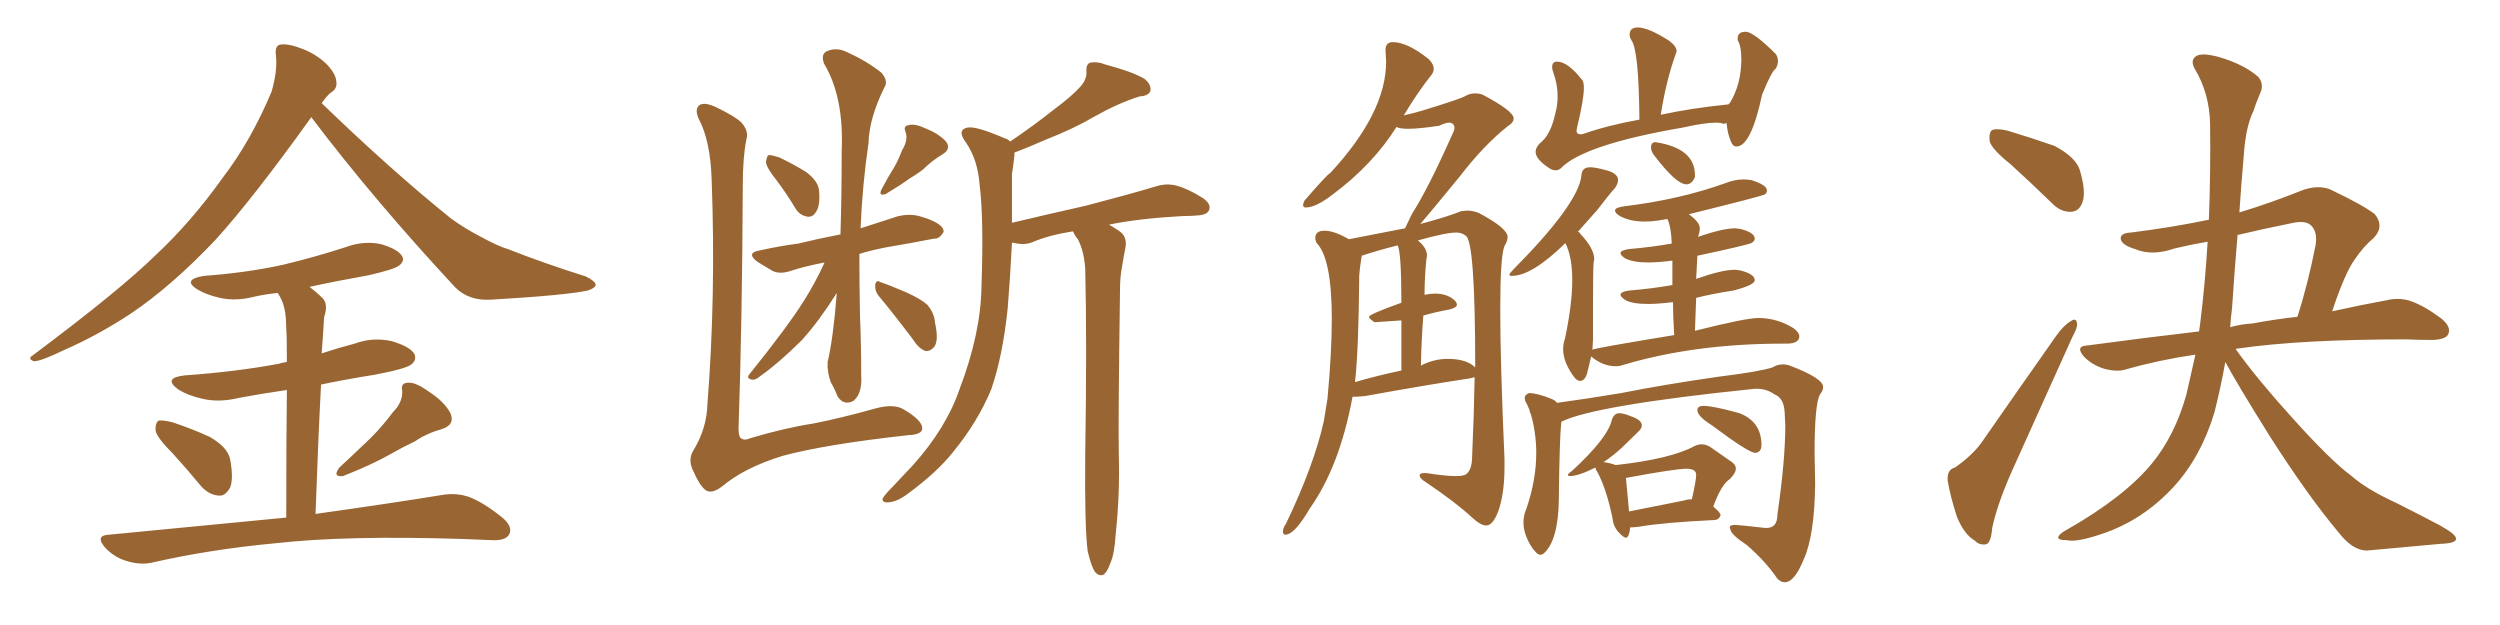 <svg xmlns="http://www.w3.org/2000/svg" xmlns:xlink="http://www.w3.org/1999/xlink" width="600" height="150"><path fill="#996633" padding="10" d="M74.71 28.13L74.71 28.13Q60.64 47.75 51.71 57.57L51.71 57.57Q41.16 68.70 31.35 75.29L31.35 75.29Q23.58 80.42 15.23 84.08L15.23 84.08Q10.11 86.57 8.20 86.72L8.20 86.72Q6.45 86.13 7.91 85.25L7.91 85.25Q28.86 69.58 37.35 61.23L37.35 61.23Q45.85 53.32 53.47 42.63L53.47 42.63Q60.21 33.84 65.19 21.97L65.19 21.97Q66.65 16.85 66.21 13.18L66.21 13.18Q65.92 10.84 67.38 10.69L67.38 10.69Q69.29 10.40 72.95 11.87L72.95 11.87Q76.17 13.18 78.52 15.53L78.52 15.53Q80.57 17.72 80.71 19.48L80.71 19.48Q81.01 21.24 79.54 22.12L79.54 22.12Q78.52 22.85 77.20 24.76L77.20 24.76Q94.04 41.02 108.25 52.44L108.25 52.44Q111.47 54.79 115.14 56.69L115.14 56.69Q119.68 59.18 121.88 59.77L121.88 59.77Q130.37 63.13 140.63 66.36L140.63 66.36Q142.97 67.53 142.97 68.41L142.97 68.41Q142.82 69.14 141.06 69.73L141.06 69.73Q135.50 70.90 117.77 71.92L117.77 71.92Q112.50 72.22 109.28 68.99L109.28 68.99Q89.79 48.05 74.71 28.13ZM41.46 108.84L41.46 108.84Q37.79 105.18 37.35 103.42L37.35 103.42Q37.21 101.51 38.09 100.93L38.09 100.93Q39.11 100.78 41.46 101.37L41.46 101.37Q46.29 102.98 50.39 104.88L50.39 104.88Q54.64 107.37 55.22 110.16L55.22 110.16Q56.10 114.84 55.22 117.04L55.22 117.04Q54.05 119.09 52.59 118.95L52.59 118.95Q50.10 118.80 48.19 116.60L48.19 116.60Q44.68 112.35 41.46 108.84ZM94.34 98.88L94.34 98.88Q96.68 96.53 96.53 93.75L96.53 93.75Q96.09 91.85 98.00 91.85L98.00 91.85Q99.76 91.70 102.98 94.04L102.98 94.04Q106.64 96.39 108.11 99.17L108.11 99.17Q109.28 101.95 106.05 102.98L106.05 102.98Q102.39 104.00 99.61 105.91L99.61 105.91Q96.53 107.37 93.46 109.13L93.46 109.13Q89.36 111.47 82.32 114.26L82.32 114.26Q79.69 114.55 81.45 112.21L81.45 112.21Q85.40 108.54 89.06 105.03L89.06 105.03Q91.70 102.39 94.34 98.88ZM68.70 124.22L68.70 124.22L68.70 124.22Q68.70 104.74 68.85 93.60L68.85 93.60Q62.70 94.48 57.28 95.51L57.28 95.51Q52.44 96.68 48.34 95.65L48.34 95.65Q45.12 94.92 42.77 93.46L42.77 93.46Q38.96 90.67 44.38 90.09L44.38 90.09Q56.69 89.21 66.94 87.30L66.94 87.30Q67.82 87.01 68.85 86.87L68.85 86.87Q68.85 80.42 68.70 78.96L68.70 78.96Q68.70 74.56 67.68 72.22L67.68 72.22Q67.24 71.19 66.65 70.31L66.65 70.31Q63.72 70.61 61.08 71.19L61.08 71.19Q56.69 72.36 52.73 71.48L52.73 71.48Q49.51 70.75 47.31 69.43L47.31 69.43Q43.65 67.09 48.93 66.21L48.93 66.21Q59.03 65.48 67.82 63.57L67.82 63.57Q75.73 61.67 82.91 59.33L82.91 59.33Q87.30 57.71 91.41 58.59L91.41 58.59Q95.51 59.77 96.53 61.52L96.53 61.52Q97.12 62.70 95.80 63.72L95.80 63.72Q94.78 64.60 88.48 66.06L88.48 66.06Q81.01 67.38 74.27 68.85L74.27 68.85Q76.03 70.17 77.49 71.63L77.49 71.63Q78.81 73.10 77.78 76.17L77.78 76.17Q77.64 78.08 77.49 80.86L77.49 80.86Q77.34 82.91 77.20 84.81L77.20 84.81Q81.15 83.50 85.11 82.47L85.11 82.47Q89.50 80.86 94.04 81.88L94.04 81.88Q98.44 83.20 99.46 84.96L99.46 84.96Q100.05 86.43 98.73 87.45L98.73 87.45Q97.56 88.48 89.94 89.94L89.94 89.94Q83.35 90.97 77.05 92.29L77.05 92.29Q76.32 106.20 75.73 123.34L75.73 123.34Q94.48 120.70 106.05 118.80L106.05 118.80Q109.42 118.21 112.50 119.24L112.50 119.24Q116.02 120.56 120.56 124.22L120.56 124.22Q123.19 126.42 122.17 128.32L122.17 128.32Q121.29 129.79 118.07 129.64L118.07 129.64Q114.55 129.49 110.89 129.35L110.89 129.35Q83.06 128.47 66.21 130.37L66.21 130.37Q50.39 131.84 36.33 135.06L36.33 135.06Q33.54 135.64 30.32 134.62L30.32 134.62Q27.39 133.74 25.20 131.40L25.20 131.40Q22.71 128.47 26.22 128.32L26.22 128.32Q49.22 126.12 68.70 124.22ZM179.15 33.40L179.15 33.40Q178.27 37.65 178.27 44.38L178.27 44.38Q178.13 77.20 177.25 102.83L177.25 102.83Q177.25 105.18 178.13 105.32L178.13 105.32Q178.71 105.76 180.03 105.18L180.03 105.18Q188.38 102.69 195.12 101.66L195.12 101.66Q201.86 100.34 210.21 98.00L210.21 98.00Q214.60 96.83 216.94 98.29L216.94 98.29Q221.19 100.78 221.34 102.69L221.34 102.69Q221.48 104.30 217.97 104.44L217.97 104.44Q198.05 106.64 187.79 109.42L187.79 109.42Q178.71 112.21 173.29 116.75L173.29 116.75Q170.80 118.65 169.34 117.63L169.34 117.63Q167.87 116.46 166.55 113.38L166.55 113.38Q164.94 110.45 166.41 108.11L166.41 108.11Q169.63 102.83 169.78 96.97L169.78 96.97Q171.83 71.04 170.80 43.21L170.80 43.21Q170.51 33.84 167.72 28.56L167.72 28.56Q166.70 26.37 167.72 25.34L167.72 25.34Q168.90 24.32 171.97 25.78L171.97 25.78Q176.51 27.98 177.98 29.44L177.98 29.44Q179.74 31.49 179.15 33.40ZM186.33 43.21L186.33 43.21Q183.98 40.28 183.84 38.96L183.84 38.96Q183.98 37.35 184.57 37.21L184.57 37.21Q185.30 37.21 187.06 37.79L187.06 37.79Q190.43 39.40 193.51 41.31L193.51 41.31Q196.44 43.51 196.58 45.85L196.58 45.85Q196.88 49.37 195.85 50.83L195.85 50.83Q195.12 52.15 193.80 52.00L193.80 52.00Q191.89 51.71 190.87 49.95L190.87 49.95Q188.67 46.29 186.33 43.21ZM216.50 36.04L216.50 36.04Q217.97 33.69 217.38 31.79L217.38 31.79Q216.65 30.18 218.12 30.03L218.12 30.03Q219.58 29.59 222.36 30.91L222.36 30.91Q225.29 32.08 227.05 33.98L227.05 33.98Q228.37 35.74 226.17 37.06L226.17 37.06Q223.54 38.67 221.63 40.58L221.63 40.58Q220.17 41.75 218.41 42.77L218.41 42.77Q216.21 44.38 212.55 46.58L212.55 46.58Q210.64 47.17 211.67 45.26L211.67 45.26Q213.13 42.48 214.60 40.14L214.60 40.14Q215.63 38.38 216.50 36.04ZM197.90 62.99L197.90 62.99Q193.36 63.87 190.14 64.89L190.14 64.89Q187.35 65.92 185.45 65.04L185.45 65.04Q183.54 63.87 181.79 62.84L181.79 62.84Q178.86 60.64 182.52 60.06L182.52 60.06Q187.21 59.03 191.60 58.45L191.60 58.45Q196.44 57.28 201.71 56.25L201.71 56.25Q202.00 47.31 202.00 36.33L202.00 36.33Q202.59 23.29 197.75 15.23L197.75 15.23Q196.88 12.74 198.78 12.16L198.78 12.16Q201.12 11.28 203.76 12.74L203.76 12.74Q208.01 14.65 211.52 17.43L211.52 17.43Q213.28 19.48 212.26 20.95L212.26 20.95Q208.59 28.42 208.45 34.28L208.45 34.28Q206.98 44.24 206.54 54.79L206.54 54.79Q211.08 53.32 215.63 51.86L215.63 51.86Q218.26 51.27 220.61 51.86L220.61 51.86Q222.66 52.44 223.54 52.88L223.54 52.88Q226.61 54.20 226.46 55.66L226.46 55.66Q225.44 57.42 224.12 57.28L224.12 57.28Q218.99 58.30 212.84 59.33L212.84 59.33Q209.03 60.06 206.25 60.94L206.25 60.94Q206.25 68.26 206.40 75.88L206.40 75.88Q206.69 82.62 206.69 90.09L206.69 90.09Q206.98 94.48 204.79 96.24L204.79 96.24Q202.44 97.41 200.98 95.07L200.98 95.07Q200.24 93.16 199.37 91.70L199.37 91.70Q198.49 89.21 198.63 86.87L198.63 86.87Q199.95 81.45 200.83 70.31L200.83 70.31Q196.58 77.05 192.48 81.59L192.48 81.59Q187.06 87.01 182.52 90.23L182.52 90.23Q181.35 91.26 180.47 91.11L180.47 91.11Q179.00 90.82 179.88 89.79L179.88 89.79Q188.96 78.52 192.92 72.22L192.92 72.22Q195.70 67.82 197.90 62.99ZM210.79 70.90L210.79 70.90Q209.91 69.73 210.06 68.26L210.06 68.26Q210.35 67.09 211.23 67.68L211.23 67.68Q213.43 68.41 217.53 70.17L217.53 70.17Q221.04 71.78 222.51 73.10L222.51 73.10Q224.27 75.15 224.41 77.49L224.41 77.49Q225.44 82.18 223.97 83.50L223.97 83.50Q223.10 84.38 222.07 84.23L222.07 84.23Q220.46 83.64 218.99 81.30L218.99 81.30Q214.45 75.29 210.79 70.90ZM261.04 132.28L261.04 132.28L261.04 132.28Q260.30 126.56 260.45 109.42L260.45 109.42Q260.89 82.03 260.45 64.45L260.45 64.45Q260.16 60.21 258.69 57.42L258.69 57.42Q257.96 56.54 257.52 55.52L257.52 55.52Q251.81 56.40 247.71 58.15L247.71 58.15Q245.95 58.89 243.31 58.30L243.31 58.30Q243.02 58.15 242.87 58.30L242.87 58.30Q242.43 66.94 241.85 73.97L241.85 73.97Q240.67 85.40 237.89 93.46L237.89 93.46Q234.67 101.22 228.81 108.40L228.81 108.40Q225 113.23 218.26 118.21L218.26 118.21Q215.48 120.41 213.28 120.56L213.28 120.56Q211.67 120.70 211.82 119.68L211.82 119.68Q212.26 118.80 214.16 116.89L214.16 116.89Q216.36 114.55 218.99 111.77L218.99 111.77Q227.05 102.83 230.27 93.46L230.27 93.46Q235.40 79.98 235.55 68.85L235.55 68.85Q236.13 52.44 235.11 44.38L235.11 44.38Q234.67 38.38 231.88 34.28L231.88 34.28Q229.54 31.20 232.18 30.62L232.18 30.62Q234.23 30.18 241.26 33.25L241.26 33.25Q241.99 33.40 242.43 33.98L242.43 33.98Q248.44 29.88 252.83 26.37L252.83 26.37Q257.37 23.00 259.28 20.80L259.28 20.80Q260.89 19.04 260.74 17.14L260.74 17.14Q260.60 15.67 261.47 15.09L261.47 15.09Q263.23 14.65 265.43 15.53L265.43 15.53Q271.58 17.14 274.66 18.90L274.66 18.90Q276.27 20.21 276.12 21.68L276.12 21.68Q275.83 23.00 273.49 23.14L273.49 23.14Q268.36 24.76 262.65 27.98L262.65 27.98Q257.67 30.91 250.93 33.54L250.93 33.54Q246.24 35.60 243.46 36.62L243.46 36.62Q243.46 36.91 243.46 37.35L243.46 37.35Q243.31 38.96 242.87 41.75L242.87 41.75Q242.87 48.05 242.87 53.47L242.87 53.47Q252.10 51.27 260.60 49.37L260.60 49.37Q271.29 46.58 277.59 44.68L277.59 44.68Q279.93 43.95 282.28 44.53L282.28 44.53Q285.06 45.26 288.57 47.46L288.57 47.46Q290.77 48.93 290.19 50.39L290.19 50.39Q289.75 51.56 287.40 51.71L287.40 51.71Q285.64 51.86 283.74 51.86L283.74 51.86Q273.34 52.44 266.16 53.91L266.16 53.91Q267.19 54.49 268.51 55.37L268.51 55.37Q270.56 56.69 270.12 59.33L270.12 59.33Q269.68 61.52 269.24 64.31L269.24 64.31Q268.80 66.50 268.80 69.73L268.80 69.73Q268.36 100.93 268.51 108.98L268.51 108.98Q268.80 118.51 267.77 128.17L267.77 128.17Q267.48 133.01 266.46 135.21L266.46 135.21Q265.72 137.40 264.70 137.99L264.70 137.99Q263.67 138.28 262.79 137.26L262.79 137.26Q261.91 135.94 261.04 132.28ZM308.50 128.32L308.50 128.32Q307.91 128.32 307.91 127.59L307.91 127.59Q307.91 126.71 308.64 125.68L308.64 125.68Q315.38 111.62 317.72 101.07L317.72 101.07L318.60 95.65Q319.63 84.52 319.63 76.61L319.63 76.61Q319.63 61.96 315.97 58.30L315.97 58.30Q315.67 57.71 315.67 57.13L315.67 57.13Q315.67 55.37 317.87 55.37L317.87 55.37Q320.21 55.37 323.73 57.42L323.73 57.42L337.21 54.79L338.82 51.42Q342.77 45.26 348.63 32.08L348.63 32.08Q349.07 31.20 349.07 30.62L349.07 30.62Q348.93 29.44 347.75 29.44L347.75 29.44Q346.88 29.44 345.41 30.18L345.41 30.18Q340.58 30.91 337.94 30.91L337.94 30.91Q335.89 30.91 335.16 30.47L335.16 30.47Q329.44 39.55 319.78 46.73L319.78 46.73Q315.82 49.80 313.33 49.80L313.33 49.80Q312.74 49.80 312.74 49.22L312.74 49.22Q312.74 48.93 313.04 48.19L313.04 48.19Q318.75 41.60 319.19 41.60L319.19 41.60Q332.67 27.10 332.67 14.79L332.67 14.79L332.52 12.01Q332.52 10.11 334.28 10.11L334.28 10.11Q337.79 10.11 342.92 14.21L342.92 14.21Q344.09 15.38 344.09 16.55L344.09 16.55Q344.09 17.29 343.51 18.02L343.51 18.02Q340.14 22.27 336.91 27.69L336.91 27.69Q339.55 27.10 341.46 26.51L341.46 26.51Q350.54 23.73 351.64 23.07Q352.73 22.41 354.05 22.41L354.05 22.41Q354.93 22.41 355.81 22.71L355.81 22.71Q363.28 26.66 363.28 28.42L363.28 28.42Q363.28 29.44 361.82 30.32L361.82 30.32Q356.10 34.86 350.24 42.48L350.24 42.48Q343.65 50.54 340.87 53.76L340.87 53.76Q347.46 52.00 350.68 50.68L350.68 50.68L352.15 50.54Q353.47 50.54 354.93 51.12L354.93 51.12Q361.82 54.79 361.82 56.84L361.82 56.84Q361.82 57.86 361.08 59.03L361.08 59.03Q360.06 61.52 360.06 74.27L360.06 74.27Q360.06 87.01 361.08 110.16L361.08 110.16L361.08 112.21Q361.08 118.36 359.62 122.61L359.62 122.61Q358.30 126.12 356.69 126.12L356.69 126.12Q355.37 126.12 353.32 124.22L353.32 124.22Q349.37 120.56 342.19 115.72L342.19 115.72Q340.72 114.84 340.72 114.11L340.72 114.11Q340.72 113.53 341.89 113.53L341.89 113.53L342.33 113.53Q346.88 114.26 349.37 114.26L349.37 114.26Q351.27 114.26 351.86 113.82L351.86 113.82Q353.32 112.79 353.32 109.28L353.32 109.28Q353.76 99.46 353.91 90.53L353.91 90.53L352.73 90.82Q342.04 92.43 327.54 95.07L327.54 95.07L325.49 95.21L324.61 95.21Q321.53 111.91 314.36 122.02L314.36 122.02Q310.69 128.32 308.50 128.32ZM354.05 88.18L354.05 88.18Q354.05 57.42 351.71 56.54L351.71 56.54Q350.83 55.81 349.51 55.81L349.51 55.81Q347.02 55.81 340.28 57.71L340.28 57.71Q342.48 59.47 342.48 61.38L342.48 61.38L342.33 62.26Q341.89 66.65 341.89 70.75L341.89 70.75Q343.36 70.46 344.38 70.46L344.38 70.46Q347.61 70.46 349.37 72.36L349.37 72.36Q349.66 72.80 349.66 73.10L349.66 73.10Q349.66 73.83 347.90 74.27L347.90 74.27Q344.68 74.85 341.60 75.73L341.60 75.73Q341.16 81.15 341.02 87.74L341.02 87.74Q344.09 86.13 347.46 86.13L347.46 86.13Q352.00 86.13 354.05 88.18ZM325.20 91.70L325.20 91.70Q330.18 90.23 336.33 88.92L336.33 88.92L336.33 76.90L329.88 77.34Q328.56 76.46 328.56 76.03L328.56 76.03Q328.56 75.44 336.33 72.66L336.33 72.66Q336.33 60.64 335.45 58.89L335.45 58.89Q330.76 60.06 326.81 61.38L326.81 61.38L326.66 62.40Q326.37 64.16 326.22 66.06L326.22 66.06Q326.07 84.23 325.20 91.70ZM373.39 40.87L373.39 40.87Q372.66 40.87 371.92 40.43L371.92 40.43Q368.55 38.23 368.55 36.47L368.55 36.47Q368.55 35.16 370.17 33.84L370.17 33.84Q372.22 31.93 373.24 27.39L373.24 27.39Q373.83 25.20 373.83 23.14L373.83 23.14Q373.83 20.21 372.80 17.43L372.80 17.43Q372.51 16.70 372.51 16.11L372.51 16.11Q372.51 14.79 373.68 14.79L373.68 14.79Q376.32 14.79 379.83 19.34L379.83 19.34Q380.13 19.92 380.13 21.09L380.13 21.09Q380.13 23.88 378.52 30.47L378.52 30.47L378.37 31.35Q378.37 32.23 379.39 32.23L379.39 32.23L379.69 32.23Q385.99 30.03 393.46 28.71L393.46 28.71Q393.31 12.01 391.55 9.67L391.55 9.67Q391.11 8.94 391.11 8.35L391.11 8.35Q391.11 6.59 393.02 6.59L393.02 6.59Q395.65 6.59 400.63 9.81L400.63 9.81Q402.39 11.13 402.39 12.30L402.39 12.30L402.25 12.74Q399.90 19.19 398.58 27.54L398.58 27.54Q406.05 25.93 414.84 25.05L414.84 25.05Q414.99 24.76 415.14 24.76L415.14 24.76Q417.92 20.21 417.92 14.21L417.92 14.21Q417.92 10.99 417.04 9.67L417.04 9.67L417.04 9.23Q417.04 7.62 418.95 7.62L418.95 7.62Q420.85 7.62 426.27 13.04L426.27 13.04Q426.71 13.92 426.71 14.65L426.71 14.65Q426.71 15.67 426.12 16.55L426.12 16.55Q425.24 16.99 422.90 22.71L422.90 22.71Q420.26 35.16 416.75 35.16L416.75 35.16Q415.87 35.16 415.43 33.98L415.43 33.98Q414.55 31.93 414.40 29.59L414.40 29.59Q413.82 29.59 413.67 29.74L413.67 29.74Q413.09 29.44 411.77 29.44L411.77 29.44Q409.13 29.44 403.86 30.62L403.86 30.62Q379.98 34.72 374.56 40.43L374.56 40.43Q373.97 40.87 373.39 40.87ZM404.74 44.24L404.74 44.24Q402.25 44.24 396.83 37.06L396.83 37.06Q396.24 36.18 396.24 35.45L396.24 35.45Q396.24 34.13 397.27 34.13L397.27 34.13L397.41 34.13Q406.79 35.60 406.79 42.04L406.79 42.04L406.79 42.48Q406.05 44.24 404.74 44.24ZM379.25 91.41L379.25 91.41Q378.66 91.41 378.08 90.82L378.08 90.82L377.93 90.67Q375.15 87.01 375.15 83.79L375.15 83.79Q375.15 82.47 375.59 81.30L375.59 81.30Q377.34 72.95 377.34 67.24L377.34 67.24Q377.34 61.67 375.73 58.45L375.73 58.45L375.73 58.30Q367.68 66.21 362.84 66.21L362.84 66.21Q362.26 66.21 362.26 65.92L362.26 65.92Q362.26 65.63 363.13 64.75L363.13 64.75Q378.96 48.78 379.54 42.04L379.54 42.04Q379.69 40.14 381.59 40.14L381.59 40.14Q382.76 40.14 384.96 40.72L384.96 40.72Q388.33 41.46 388.33 43.21L388.33 43.21Q388.33 44.09 387.60 45.12L387.60 45.12Q386.13 46.73 383.35 50.39L383.35 50.39L378.66 55.66Q379.10 55.66 379.25 56.10L379.25 56.10Q382.62 59.62 382.62 62.26L382.62 62.26L382.47 62.99Q382.32 65.19 382.32 72.66L382.32 72.66L382.32 81.45L382.18 83.94Q382.18 83.64 401.81 80.42L401.81 80.42Q401.51 75.73 401.51 72.51L401.51 72.51Q398.00 72.95 395.51 72.95L395.51 72.95Q391.55 72.95 389.94 71.92L389.94 71.92Q388.92 71.19 388.92 70.75L388.92 70.75Q388.92 70.02 390.97 69.73L390.97 69.73Q396.39 69.29 401.37 68.41L401.37 68.41L401.37 62.55Q398.00 62.99 395.51 62.99L395.51 62.99Q391.85 62.99 389.94 61.96L389.94 61.96Q388.92 61.23 388.92 60.79L388.92 60.79Q388.92 60.06 390.97 59.77L390.97 59.77Q396.24 59.33 401.22 58.45L401.22 58.45Q401.07 54.49 400.20 52.59L400.20 52.59Q399.61 52.59 399.17 52.73L399.17 52.73Q396.83 53.17 394.63 53.17L394.63 53.17Q391.26 53.17 388.77 51.86L388.77 51.86Q387.60 51.12 387.60 50.54L387.60 50.54Q387.60 49.80 389.79 49.51L389.79 49.51Q403.13 47.90 414.11 43.95L414.11 43.95Q416.31 43.07 418.36 43.07L418.36 43.07Q419.38 43.07 420.26 43.21L420.26 43.21Q424.07 44.38 424.07 45.70L424.07 45.70Q424.07 46.29 423.56 46.66Q423.05 47.02 405.32 51.42L405.32 51.42Q407.96 53.32 407.96 54.79L407.96 54.79Q407.96 55.66 407.52 56.84L407.52 56.84Q413.53 54.79 416.46 54.79L416.46 54.79L417.63 54.93Q421.14 55.81 421.14 57.28L421.14 57.28Q421.14 57.86 420.41 58.30Q419.68 58.74 407.37 61.38L407.37 61.38L407.08 66.94Q413.23 64.75 416.31 64.75L416.31 64.75L417.63 64.89Q421.14 65.77 421.14 67.24L421.14 67.24Q421.14 68.41 416.02 69.73L416.02 69.73Q411.18 70.46 407.08 71.48L407.08 71.48L406.79 79.39Q418.95 76.32 422.02 76.32L422.02 76.32Q426.56 76.32 430.52 78.81L430.52 78.81Q431.84 79.83 431.84 80.71L431.84 80.71Q431.84 82.32 429.20 82.47L429.20 82.47L428.03 82.47Q406.64 82.47 389.50 87.60L389.50 87.60Q388.77 87.89 387.74 87.89L387.74 87.89Q384.67 87.89 381.88 85.55L381.88 85.55L380.86 89.79Q380.27 91.41 379.25 91.41ZM428.32 139.75L428.32 139.75Q427.44 139.75 426.56 138.87L426.56 138.87Q423.78 134.77 419.24 130.81L419.24 130.81Q415.43 128.32 415.28 127.00L415.28 127.00L415.14 126.56Q415.14 125.98 416.46 125.98L416.46 125.98Q417.33 125.98 423.63 126.71L423.63 126.71L423.93 126.71Q426.56 126.71 426.56 123.63L426.56 123.63Q428.47 110.45 428.47 102.10L428.47 102.10L428.32 99.02Q428.17 95.51 425.83 94.63L425.83 94.63Q424.07 93.31 421.58 93.31L421.58 93.31L421.14 93.31Q382.62 97.27 374.71 101.22L374.71 101.22Q374.27 105.47 374.12 119.97L374.12 119.97Q373.97 129.79 370.46 132.86L370.46 132.86Q370.02 133.15 369.73 133.15L369.73 133.15Q368.99 133.15 368.26 132.13L368.26 132.13L367.97 131.84Q365.63 128.47 365.63 125.39L365.63 125.39Q365.63 123.63 366.36 122.02L366.36 122.02Q368.70 115.14 368.70 108.69L368.70 108.69Q368.70 103.86 367.38 99.32L367.38 99.32Q367.09 98.88 367.09 98.44L367.09 98.44Q366.65 97.27 366.06 96.24L366.06 96.24L365.92 95.51Q365.92 94.78 366.94 94.34L366.94 94.34Q368.99 94.34 372.51 95.80L372.51 95.80Q373.24 96.09 373.68 96.68L373.68 96.68Q380.27 95.80 389.06 94.34L389.06 94.34Q399.32 92.29 412.65 90.38L412.65 90.38Q422.17 89.21 425.39 88.18L425.39 88.18Q426.56 87.45 427.88 87.45L427.88 87.45Q428.91 87.45 429.93 87.89L429.93 87.89Q437.55 90.82 437.55 92.87L437.55 92.87Q437.55 93.75 436.82 94.63L436.82 94.63Q435.50 96.83 435.50 108.84L435.50 108.84L435.64 116.02Q435.50 128.61 432.86 134.33L432.86 134.33Q430.66 139.75 428.32 139.75ZM421.29 108.69L421.29 108.69Q419.68 108.69 410.89 102.10L410.89 102.10Q407.37 99.90 407.37 98.44L407.37 98.44Q407.37 97.41 408.84 97.41L408.84 97.41Q411.18 97.41 417.48 99.17L417.48 99.17Q422.75 101.22 422.75 106.79L422.75 106.79Q422.75 108.54 421.29 108.69ZM390.23 129.05L390.23 129.05Q389.65 129.05 388.40 127.66Q387.16 126.27 387.01 124.37L387.01 124.37Q385.55 117.33 383.35 113.23L383.35 113.23Q382.91 112.65 382.91 112.21L382.91 112.21Q378.81 114.26 376.76 114.26L376.76 114.26Q376.32 114.26 376.32 113.96L376.32 113.96Q376.32 113.67 377.20 113.09L377.20 113.09Q385.99 105.03 386.87 100.63L386.87 100.63Q387.45 99.17 388.62 99.17L388.62 99.17Q389.65 99.17 391.41 99.90L391.41 99.90Q394.04 100.78 394.04 102.10L394.04 102.10Q394.04 102.83 393.09 103.71Q392.14 104.59 390.23 106.49L390.23 106.49Q387.89 108.84 385.11 110.74L385.11 110.74L384.81 110.89Q386.72 111.18 387.74 111.62L387.74 111.62Q400.93 110.16 406.64 107.08L406.64 107.08Q407.52 106.64 408.40 106.64L408.40 106.64Q409.57 106.64 410.60 107.37L410.60 107.37L415.43 110.74Q416.60 111.47 416.60 112.50L416.60 112.50Q416.60 113.53 415.14 114.99L415.14 114.99Q413.09 116.31 411.18 121.58L411.18 121.58Q412.94 123.05 412.94 123.63L412.94 123.63Q412.65 124.66 411.62 124.80L411.62 124.80Q399.17 125.39 393.31 126.42L393.31 126.42L391.85 126.56L391.26 126.56Q390.97 129.05 390.23 129.05ZM390.23 114.70L390.97 122.75L404.15 120.12Q405.03 119.82 406.05 119.82L406.05 119.82Q407.08 115.28 407.08 113.96L407.08 113.96Q407.08 112.50 404.74 112.50L404.74 112.50Q402.10 112.50 390.23 114.70L390.23 114.70ZM482.52 39.40L482.52 39.40Q478.13 35.89 477.54 33.98L477.54 33.98Q477.25 31.79 478.13 31.20L478.13 31.20Q479.15 30.76 481.79 31.35L481.79 31.35Q487.65 33.11 493.07 35.01L493.07 35.01Q498.34 37.79 499.22 41.02L499.22 41.02Q500.68 46.14 499.80 48.49L499.80 48.49Q499.07 50.68 497.17 50.83L497.17 50.83Q494.53 50.98 492.33 48.63L492.33 48.63Q487.06 43.51 482.52 39.40ZM469.19 112.21L469.19 112.21Q473.58 109.13 475.78 105.91L475.78 105.91Q484.13 93.90 493.51 80.57L493.51 80.57Q495.26 78.08 497.02 77.05L497.02 77.05Q498.34 76.17 498.49 77.64L498.49 77.64Q498.63 78.66 497.31 81.01L497.31 81.01Q491.02 94.92 483.84 110.89L483.84 110.89Q479.44 120.41 478.13 126.71L478.13 126.71Q477.83 130.52 476.51 130.66L476.51 130.66Q474.90 130.81 474.02 129.79L474.02 129.79Q471.39 128.32 469.63 123.93L469.63 123.93Q468.02 118.95 467.43 115.28L467.43 115.28Q467.29 112.65 469.19 112.21ZM534.08 86.87L534.08 86.87Q532.91 93.31 531.45 99.02L531.45 99.02Q528.22 109.72 521.63 116.89L521.63 116.89Q514.16 124.95 504.35 128.17L504.35 128.17Q498.34 130.22 496.00 129.64L496.00 129.64Q494.09 129.64 493.95 129.05L493.95 129.05Q494.09 128.17 496.00 127.15L496.00 127.15Q509.91 119.24 516.50 111.18L516.50 111.18Q521.92 104.59 524.71 94.78L524.71 94.78Q525.88 89.65 526.90 85.11L526.90 85.11Q517.97 86.43 510.35 88.62L510.35 88.62Q508.15 89.36 504.93 88.48L504.93 88.48Q502.15 87.60 500.24 85.69L500.24 85.69Q497.90 83.06 500.98 82.91L500.98 82.91Q515.04 81.01 527.78 79.54L527.78 79.54Q527.93 78.37 528.08 77.34L528.08 77.34Q529.25 67.82 529.83 58.01L529.83 58.01Q525.59 58.74 521.92 59.62L521.92 59.62Q516.50 61.52 512.40 59.77L512.40 59.77Q509.47 58.89 509.03 57.57L509.03 57.57Q508.59 55.96 511.38 55.81L511.38 55.81Q520.90 54.64 530.13 52.73L530.13 52.73Q530.57 41.31 530.42 29.74L530.42 29.74Q530.27 22.41 526.76 16.55L526.76 16.55Q525.59 14.50 527.05 13.48L527.05 13.48Q528.37 12.60 532.32 13.62L532.32 13.62Q538.48 15.38 541.99 18.46L541.99 18.46Q543.46 20.21 542.43 22.41L542.43 22.41Q541.41 24.76 540.82 26.66L540.82 26.66Q538.92 30.47 538.48 37.65L538.48 37.65Q537.89 44.24 537.45 50.98L537.45 50.98Q544.78 48.78 552.83 45.56L552.83 45.56Q556.35 44.38 559.13 45.41L559.13 45.41Q567.19 49.22 569.97 51.42L569.97 51.42Q572.31 54.35 569.68 57.13L569.68 57.13Q567.33 59.03 565.14 62.26L565.14 62.26Q562.79 65.48 559.72 74.71L559.72 74.71Q567.04 73.10 572.75 72.07L572.75 72.07Q575.68 71.34 578.47 72.22L578.47 72.22Q581.84 73.39 585.94 76.46L585.94 76.46Q588.43 78.52 587.55 80.27L587.55 80.27Q586.96 81.45 583.89 81.59L583.89 81.59Q580.96 81.59 577.44 81.45L577.44 81.45Q552.25 81.45 537.16 83.64L537.16 83.64Q536.72 83.64 536.57 83.79L536.57 83.79Q541.70 90.97 550.20 100.34L550.20 100.34Q559.42 110.60 564.40 114.26L564.40 114.26Q568.07 117.48 575.10 120.70L575.10 120.70Q580.66 123.49 585.64 126.12L585.64 126.12Q589.60 128.32 589.45 129.35L589.45 129.35Q589.45 130.37 585.79 130.52L585.79 130.52Q577.44 131.25 568.07 132.13L568.07 132.13Q564.70 132.13 561.47 128.03L561.47 128.03Q554.15 119.38 544.78 104.74L544.78 104.74Q536.72 91.85 534.08 86.87ZM535.69 73.97L535.69 73.97L535.69 73.97Q535.40 76.17 535.25 78.52L535.25 78.52Q537.89 77.78 540.53 77.64L540.53 77.64Q546.09 76.61 551.37 76.03L551.37 76.03Q553.86 68.41 555.76 58.74L555.76 58.74Q556.20 55.66 554.74 54.20L554.74 54.20Q553.42 52.73 549.76 53.61L549.76 53.61Q543.16 54.93 537.01 56.40L537.01 56.40Q536.28 65.04 535.69 73.97Z"/></svg>